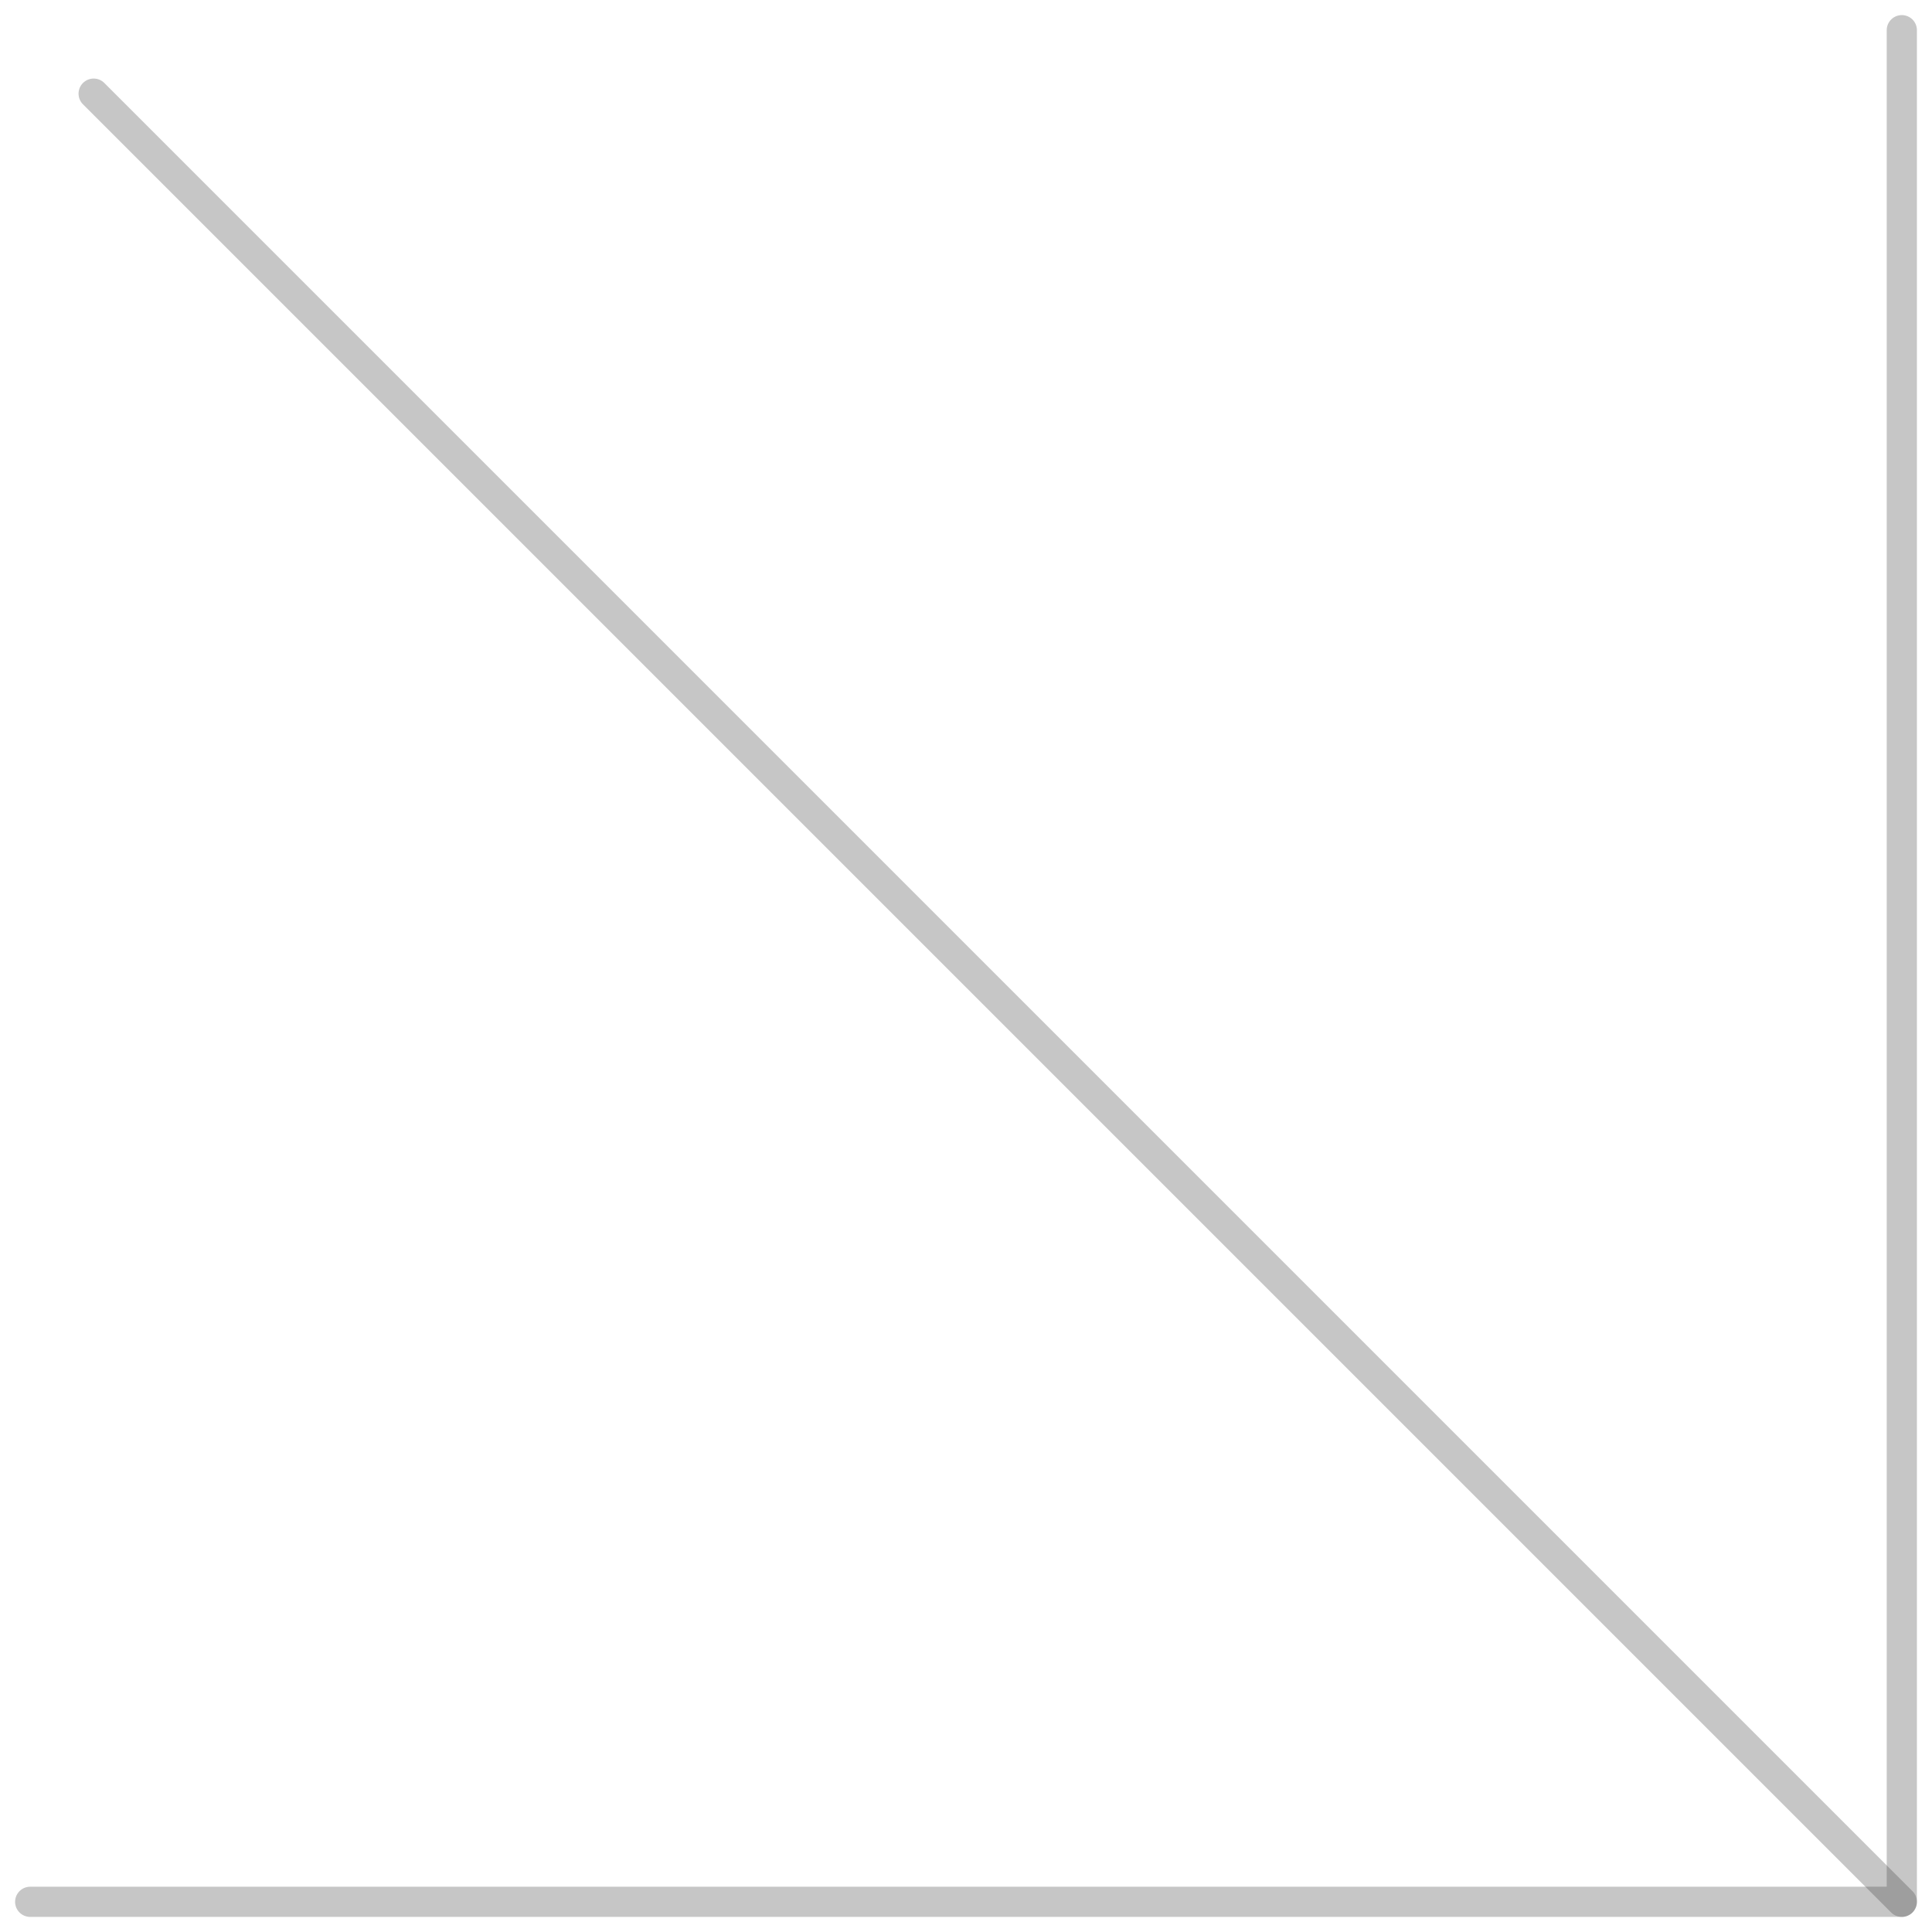 <svg xmlns:xlink="http://www.w3.org/1999/xlink" class="o-ui-arrow" width="64" height="64" viewBox="0 0 64 64" fill="none" xmlns="http://www.w3.org/2000/svg"> <path d="M3.102 3.102L63 63" stroke-linecap="round" stroke-linejoin="round" stroke-opacity="0.3" stroke="#414141" fill="none"></path> <path d="M63 1L63 63L1 63" stroke-linecap="round" stroke-linejoin="round" stroke-opacity="0.3" stroke="#414141" fill="none"></path> </svg>